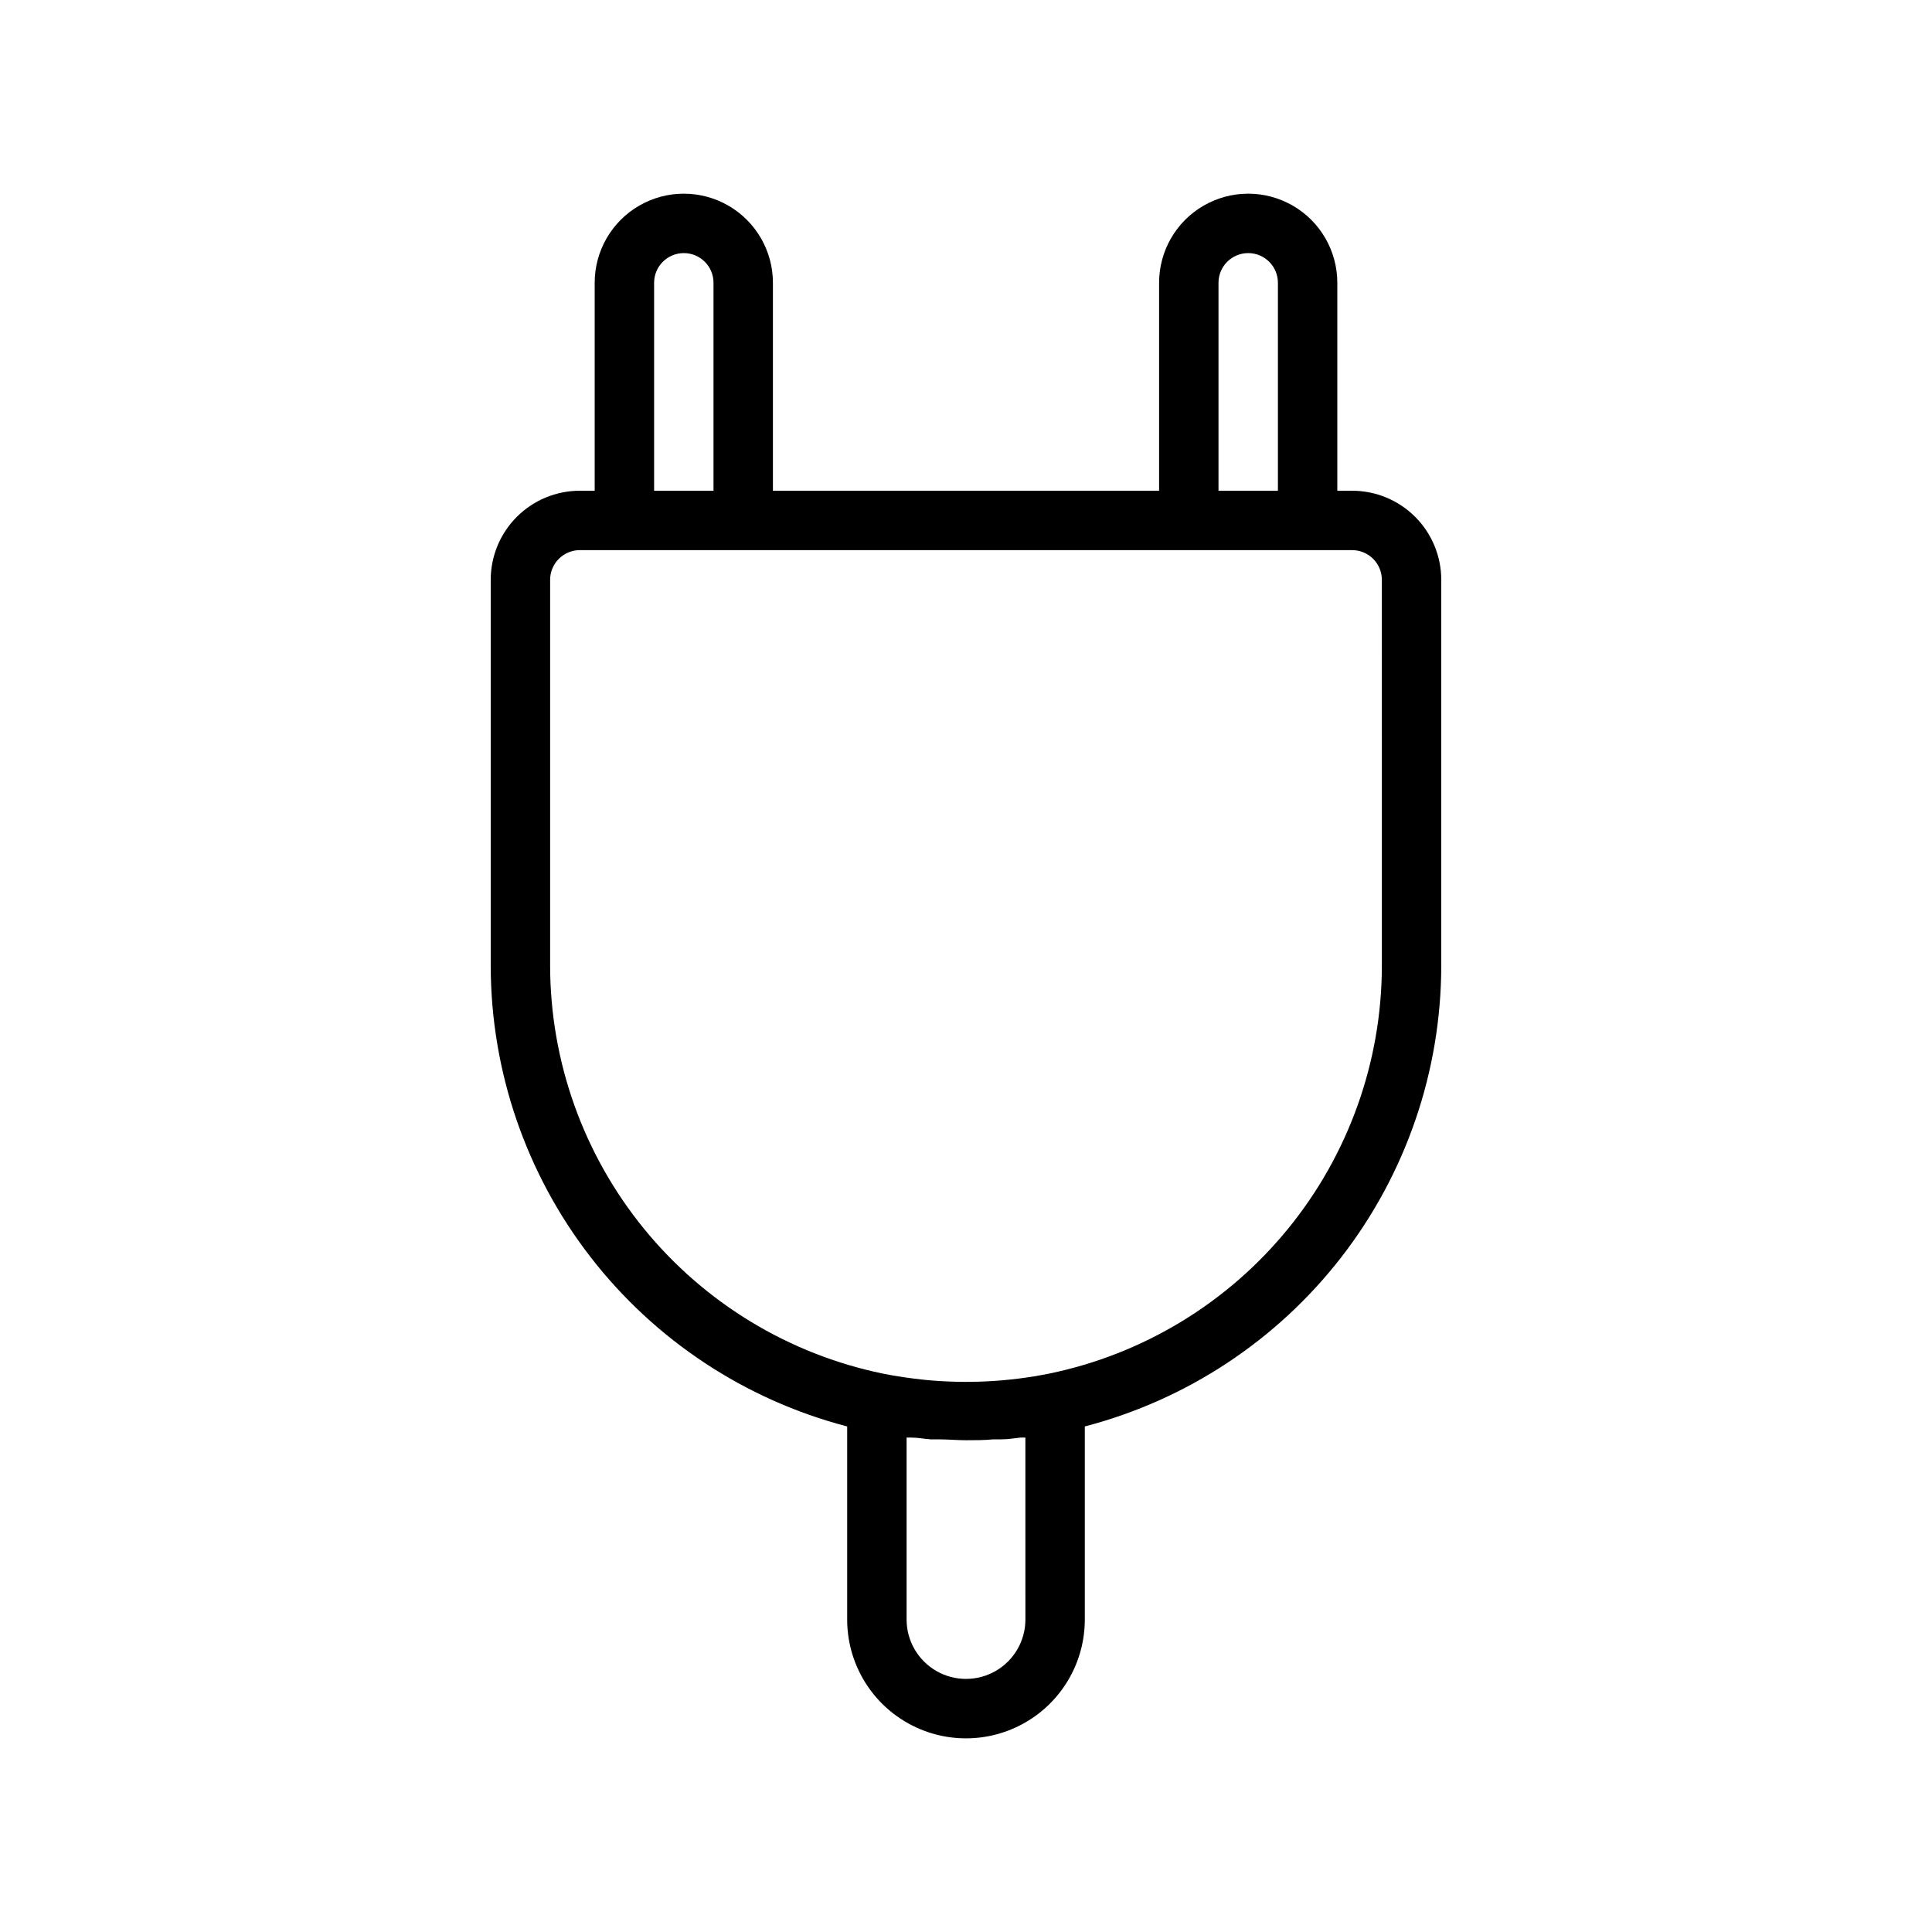 <?xml version="1.0" encoding="UTF-8"?>
<!-- Uploaded to: ICON Repo, www.iconrepo.com, Generator: ICON Repo Mixer Tools -->
<svg fill="#000000" width="800px" height="800px" version="1.1" viewBox="144 144 512 512" xmlns="http://www.w3.org/2000/svg">
 <path d="m502.34 274.05h-3.938v-55.105c0-8.438-4.5-16.234-11.809-20.453-7.305-4.219-16.309-4.219-23.613 0-7.309 4.219-11.809 12.016-11.809 20.453v55.105h-102.34v-55.105c0-8.438-4.504-16.234-11.809-20.453-7.309-4.219-16.309-4.219-23.617 0s-11.809 12.016-11.809 20.453v55.105h-3.934c-6.266 0-12.273 2.488-16.699 6.918-4.43 4.426-6.918 10.434-6.918 16.699v102.34c0.051 27.914 9.352 55.027 26.441 77.102 17.09 22.074 41.008 37.867 68.023 44.914v51.168c0 11.25 6 21.645 15.742 27.27 9.742 5.625 21.746 5.625 31.488 0 9.742-5.625 15.746-16.02 15.746-27.27v-51.168c27.012-7.047 50.934-22.84 68.023-44.914 17.09-22.074 26.387-49.188 26.438-77.102v-102.34c0-6.266-2.488-12.273-6.914-16.699-4.43-4.43-10.438-6.918-16.699-6.918zm-35.426-55.105c0-4.348 3.523-7.871 7.871-7.871s7.875 3.523 7.875 7.871v55.105h-15.746zm-149.57 0c0-4.348 3.523-7.871 7.871-7.871s7.871 3.523 7.871 7.871v55.105h-15.742zm98.398 354.24c0 5.625-3 10.82-7.871 13.633s-10.875 2.812-15.746 0-7.871-8.008-7.871-13.633v-48.215h1.219c1.73 0 3.426 0.355 5.156 0.473h2.125c2.402 0 4.84 0.234 7.242 0.234s4.84 0 7.242-0.234h2.125c1.73 0 3.426-0.277 5.117-0.473h1.258zm94.465-173.18c-0.043 25.387-8.832 49.984-24.883 69.652-16.047 19.672-38.383 33.215-63.246 38.352-10.902 2.199-22.07 2.754-33.141 1.652-3.699-0.395-7.359-0.906-11.02-1.652-24.859-5.144-47.188-18.691-63.238-38.359-16.047-19.668-24.836-44.262-24.891-69.645v-102.34c0-4.348 3.527-7.875 7.875-7.875h204.67c2.086 0 4.09 0.832 5.566 2.309 1.477 1.473 2.305 3.477 2.305 5.566z"/>
</svg>